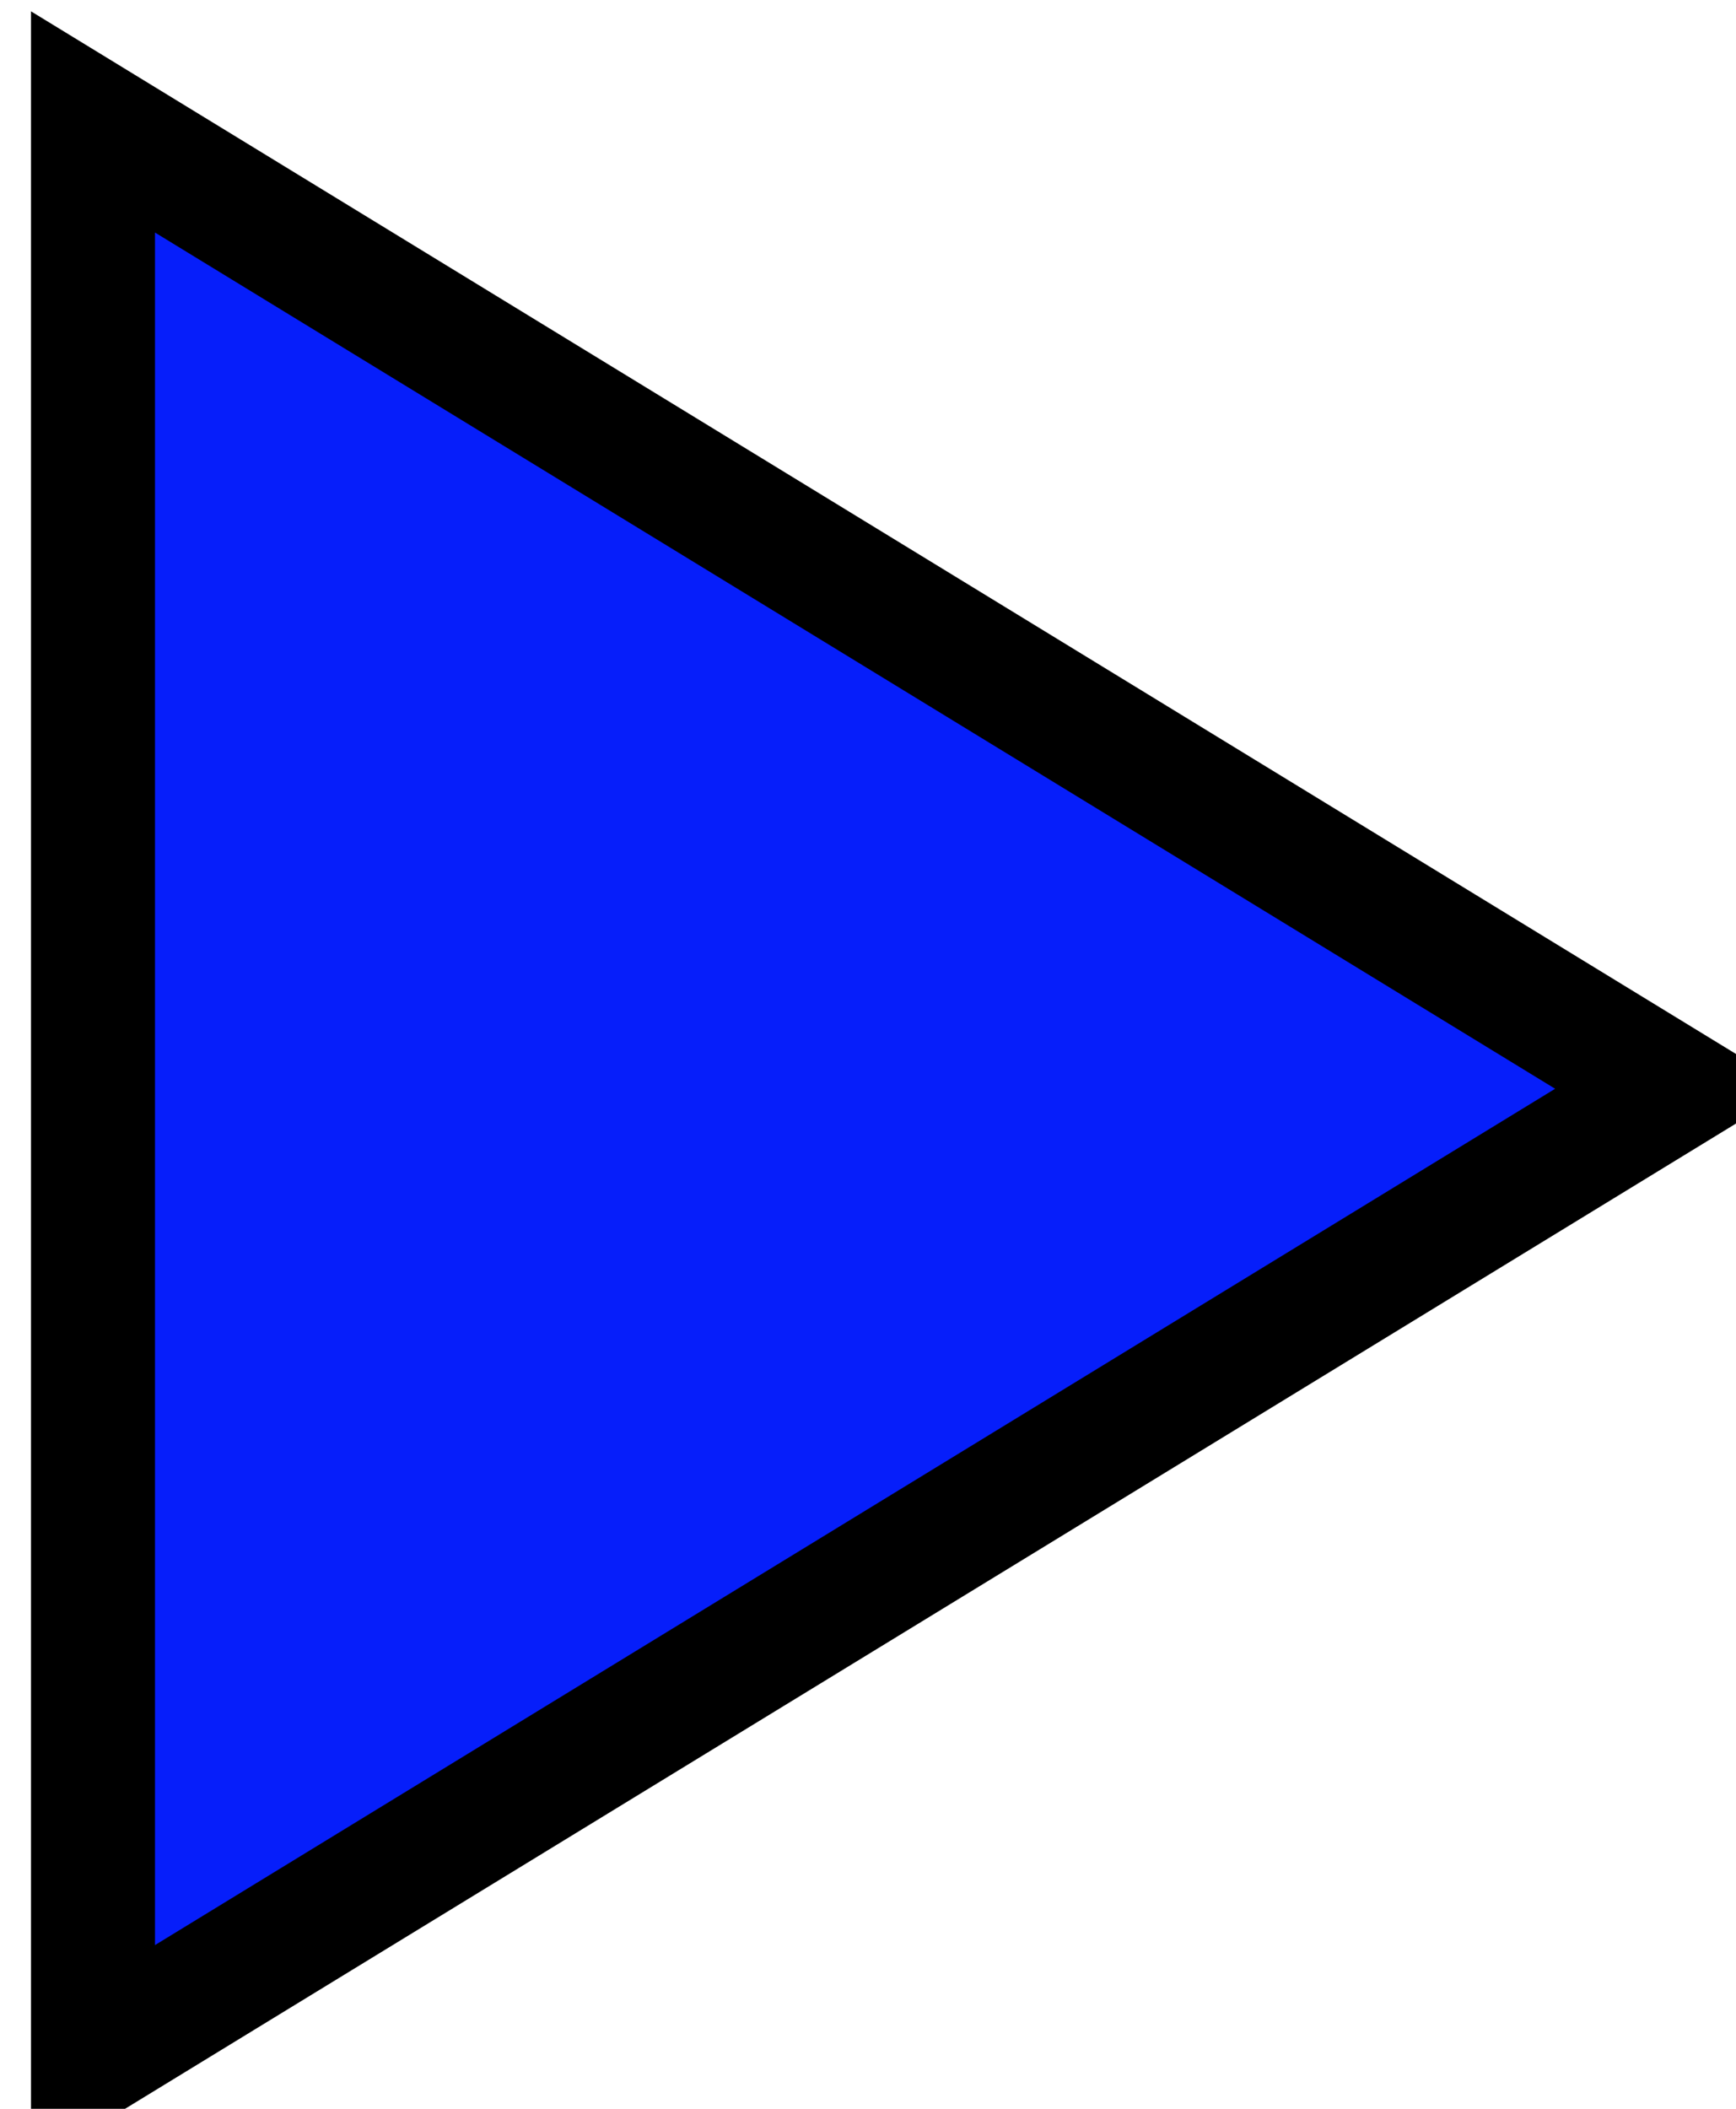 <svg width="14" height="17" viewBox="0 0 14 17" fill="none" xmlns="http://www.w3.org/2000/svg">
<path d="M13.5 8.777L0.75 16.572L0.75 0.983L13.5 8.777Z" fill="#061EFA"/>
<path d="M13.5 8.777L0.75 16.572L0.75 0.983L13.5 8.777Z" stroke="black"/>
</svg>
